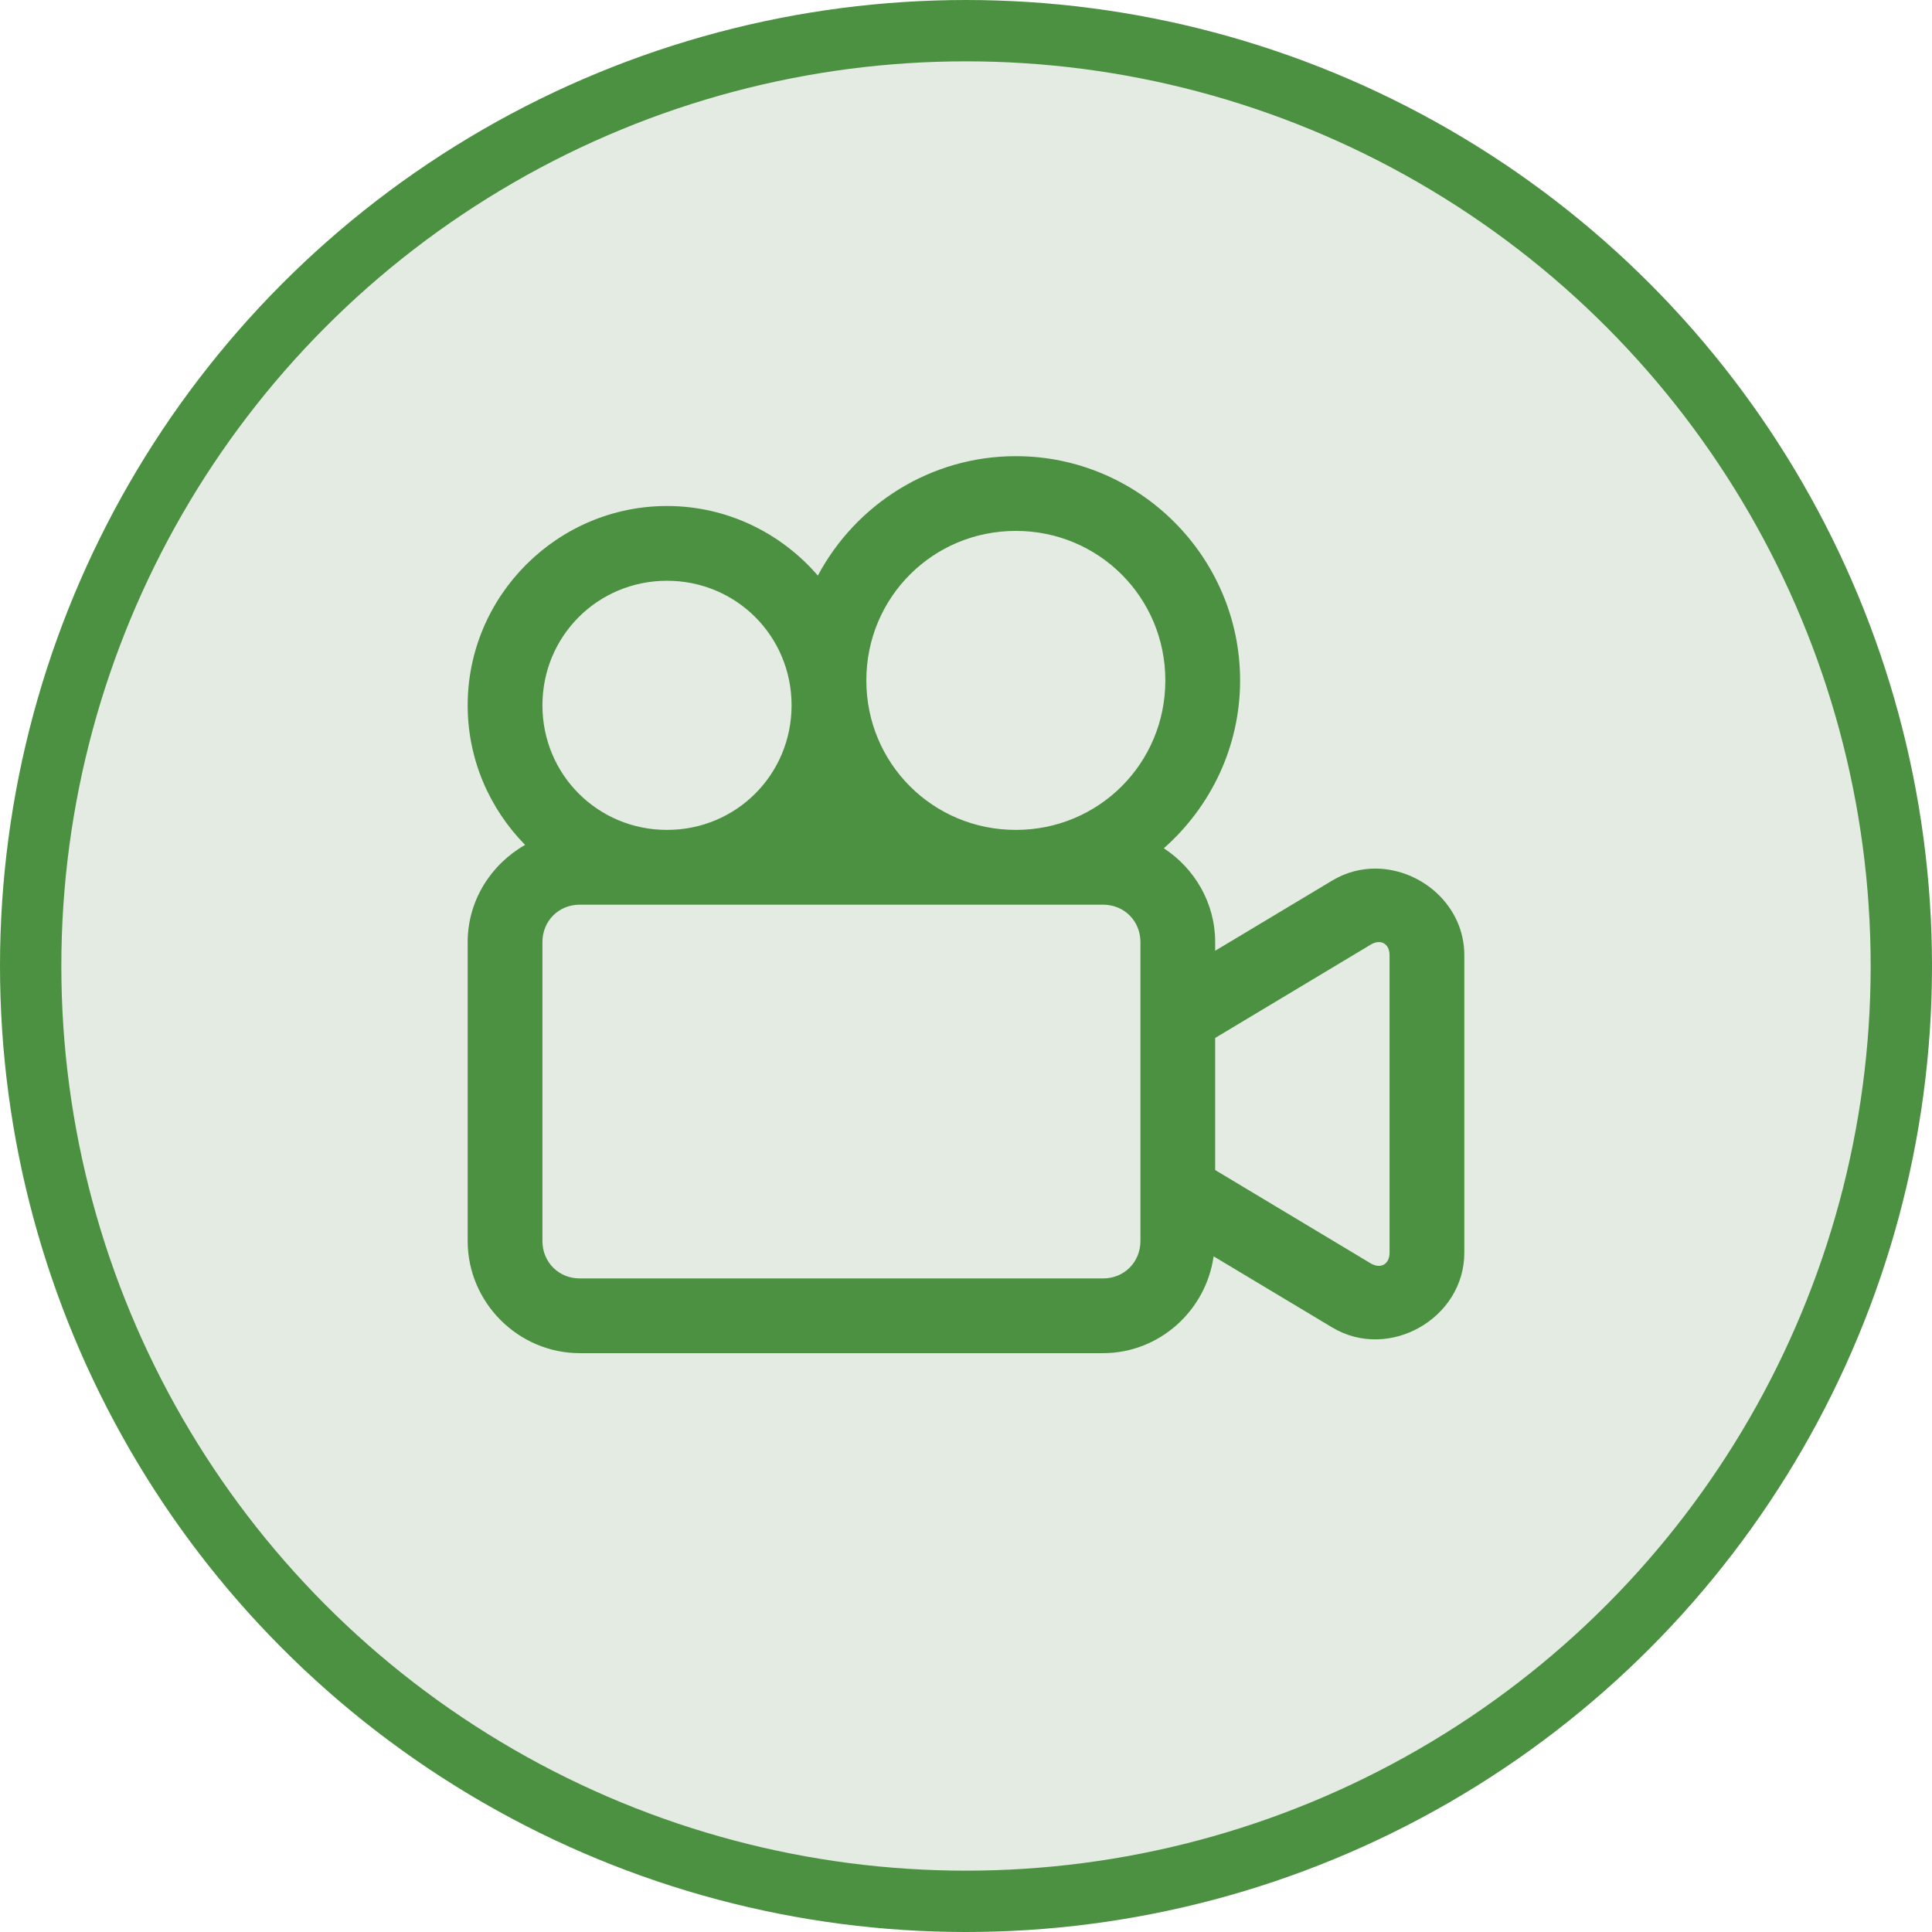 <svg width="63" height="63" viewBox="0 0 63 63" fill="none" xmlns="http://www.w3.org/2000/svg">
<circle cx="31.5" cy="31.5" r="30.5" fill="#E4EBE3" stroke="#4C9141" stroke-width="2"/>
<path d="M33.125 14.875C30.335 14.875 27.901 16.458 26.669 18.769C25.475 17.384 23.712 16.5 21.75 16.5C18.175 16.5 15.25 19.425 15.25 23C15.25 24.768 15.967 26.376 17.123 27.551C16.014 28.182 15.25 29.363 15.25 30.719V40.469C15.25 42.474 16.901 44.125 18.906 44.125H35.969C37.803 44.125 39.326 42.738 39.574 40.967L43.443 43.287C45.286 44.393 47.75 42.998 47.75 40.848V31.15C47.75 29.538 46.364 28.351 44.894 28.324C44.403 28.315 43.904 28.436 43.443 28.713L39.625 31.003V30.719C39.625 29.443 38.953 28.316 37.951 27.661C39.47 26.319 40.438 24.363 40.438 22.188C40.438 18.163 37.149 14.875 33.125 14.875ZM33.125 17.312C35.832 17.312 38 19.481 38 22.188C38 24.894 35.832 27.062 33.125 27.062C30.418 27.062 28.25 24.894 28.25 22.188C28.25 19.481 30.418 17.312 33.125 17.312ZM21.75 18.938C24.008 18.938 25.812 20.742 25.812 23C25.812 25.258 24.008 27.062 21.75 27.062C19.492 27.062 17.688 25.258 17.688 23C17.688 20.742 19.492 18.938 21.75 18.938ZM18.906 29.5H21.75H33.125H35.969C36.657 29.5 37.188 30.031 37.188 30.719V40.469C37.188 41.157 36.657 41.688 35.969 41.688H18.906C18.218 41.688 17.688 41.157 17.688 40.469V30.719C17.688 30.031 18.218 29.5 18.906 29.5ZM44.93 30.722C45.149 30.704 45.312 30.867 45.312 31.15V40.848C45.312 41.225 45.02 41.391 44.697 41.197L39.625 38.153V33.847L44.697 30.803C44.778 30.754 44.857 30.728 44.93 30.722Z" fill="#4C9141"/>
</svg>
